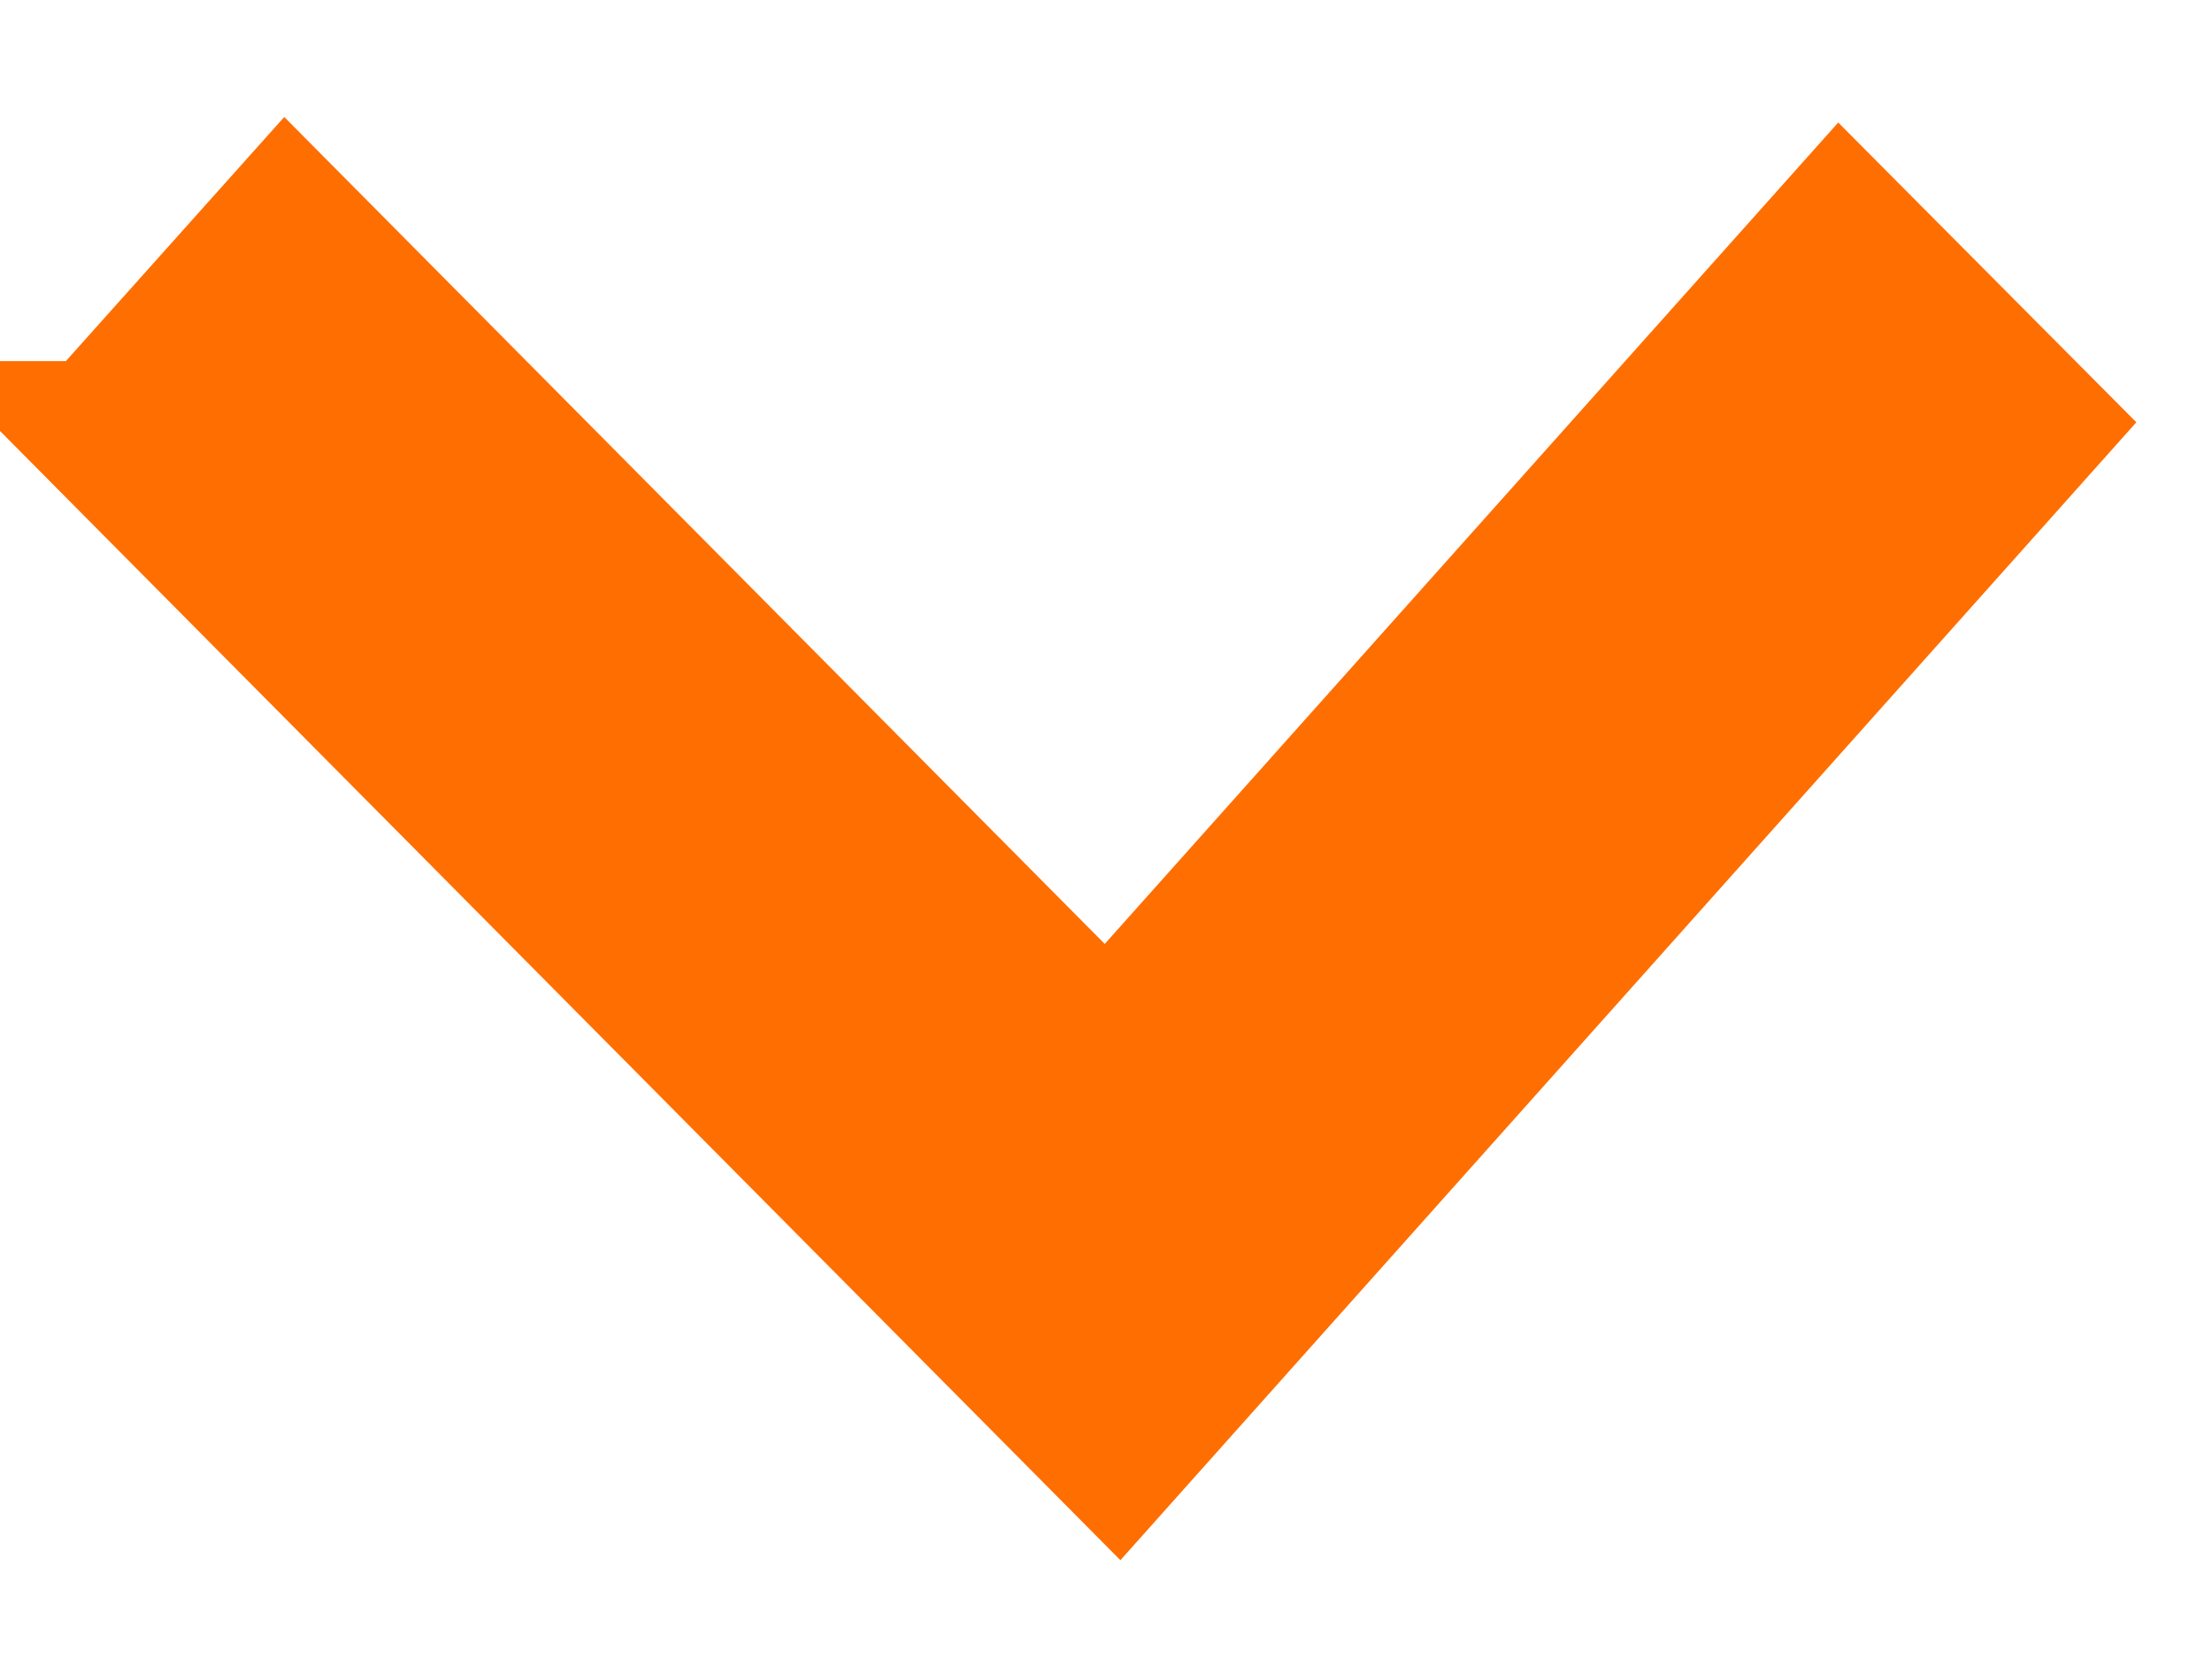 <svg width="16" height="12" fill="none" xmlns="http://www.w3.org/2000/svg"><path fill-rule="evenodd" clip-rule="evenodd" d="M.7 3.112l1.375-1.537L8.01 7.557l5.306-5.942 1.45 1.458-6.681 7.483L.699 3.112z" fill="#FF6E00" stroke="#FF6E00"/></svg>